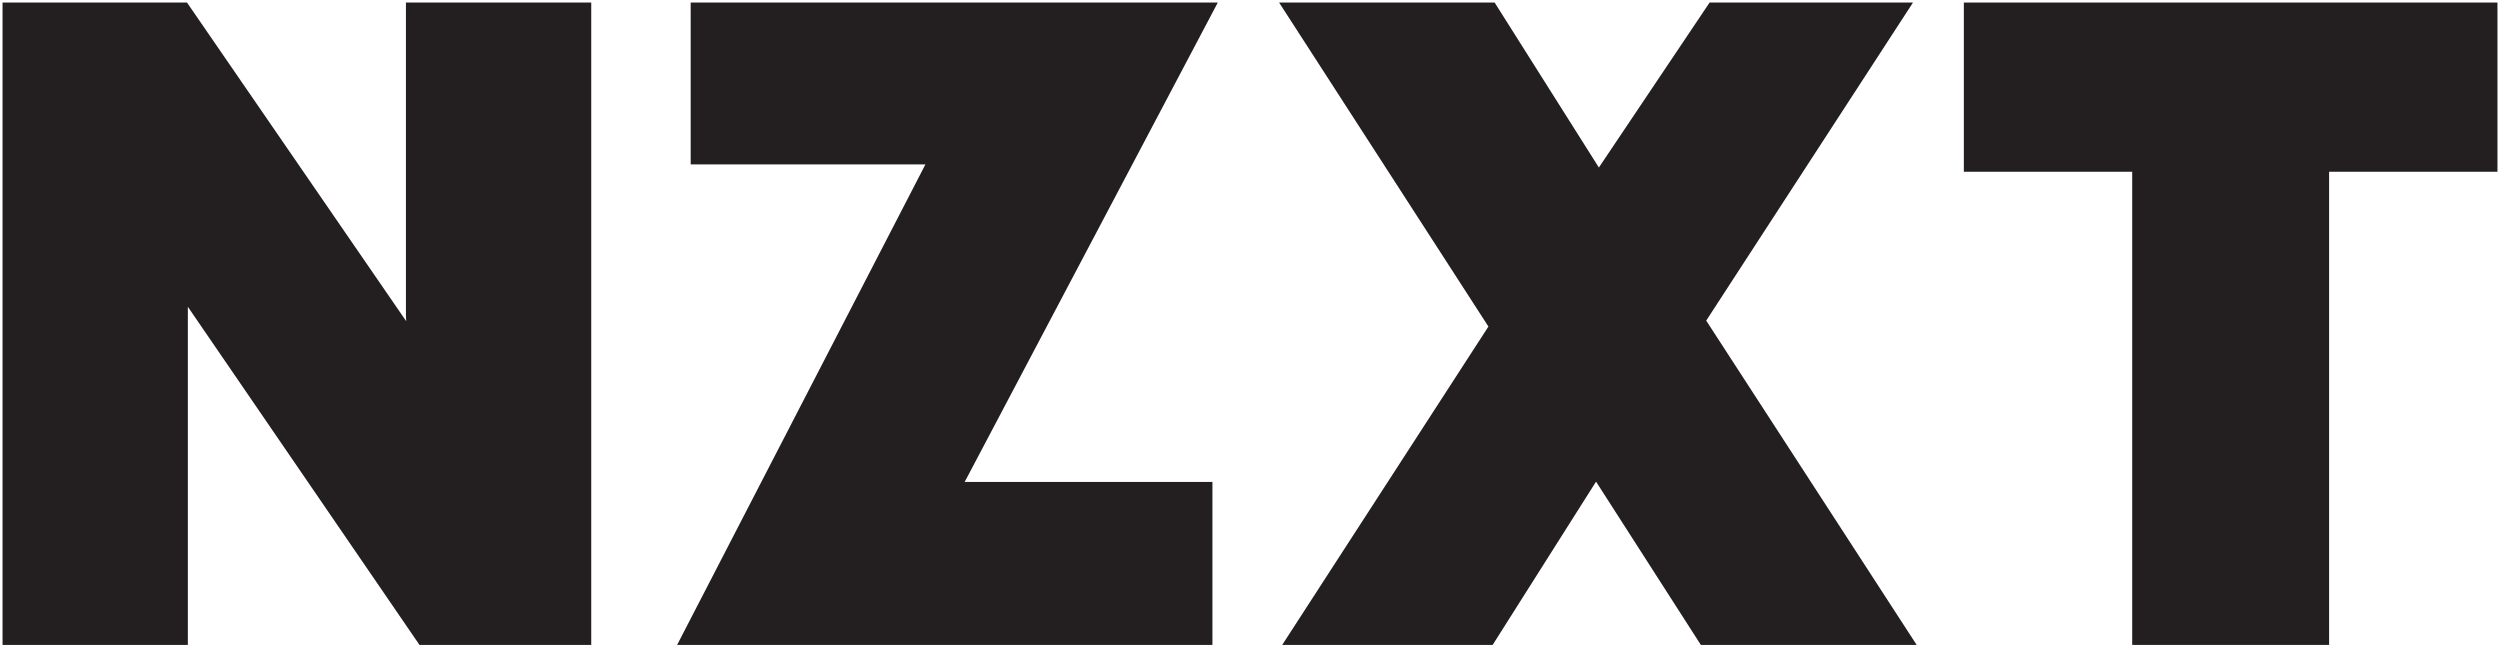<?xml version="1.0" encoding="UTF-8"?>
<!-- Generated by Pixelmator Pro 3.3.11 -->
<svg width="885" height="229" viewBox="0 0 885 229" xmlns="http://www.w3.org/2000/svg">
    <g id="Group">
        <path id="Path" fill="#231f20" stroke="none" d="M 884.1 0.9 L 695.2 0.9 L 695.2 60.8 L 754.8 60.8 L 754.8 228.3 L 824.5 228.3 L 824.5 60.8 L 884.1 60.8 Z"/>
        <path id="path1" fill="#231f20" stroke="none" d="M 677.2 0.9 L 605.2 0.9 L 566 59.3 L 529.1 0.9 L 452.8 0.9 L 526.9 115.6 L 453.9 228.3 L 528.4 228.3 L 565 170.5 L 602.1 228.3 L 678.5 228.3 L 604 113.5 Z"/>
        <path id="path2" fill="#231f20" stroke="none" d="M 143.7 111.8 L 143.8 113.7 L 66.2 0.9 L 0.9 0.9 L 0.9 228.3 L 66.5 228.3 L 66.5 108.6 L 148.5 228.3 L 209.3 228.3 L 209.3 0.9 L 143.7 0.9 Z"/>
        <path id="path3" fill="#231f20" stroke="none" d="M 244.5 0.9 L 244.5 58.2 L 327.6 58.2 L 239.7 228.3 L 429.2 228.3 L 429.2 170.6 L 341.5 170.6 L 431.1 0.9 Z"/>
    </g>
</svg>
